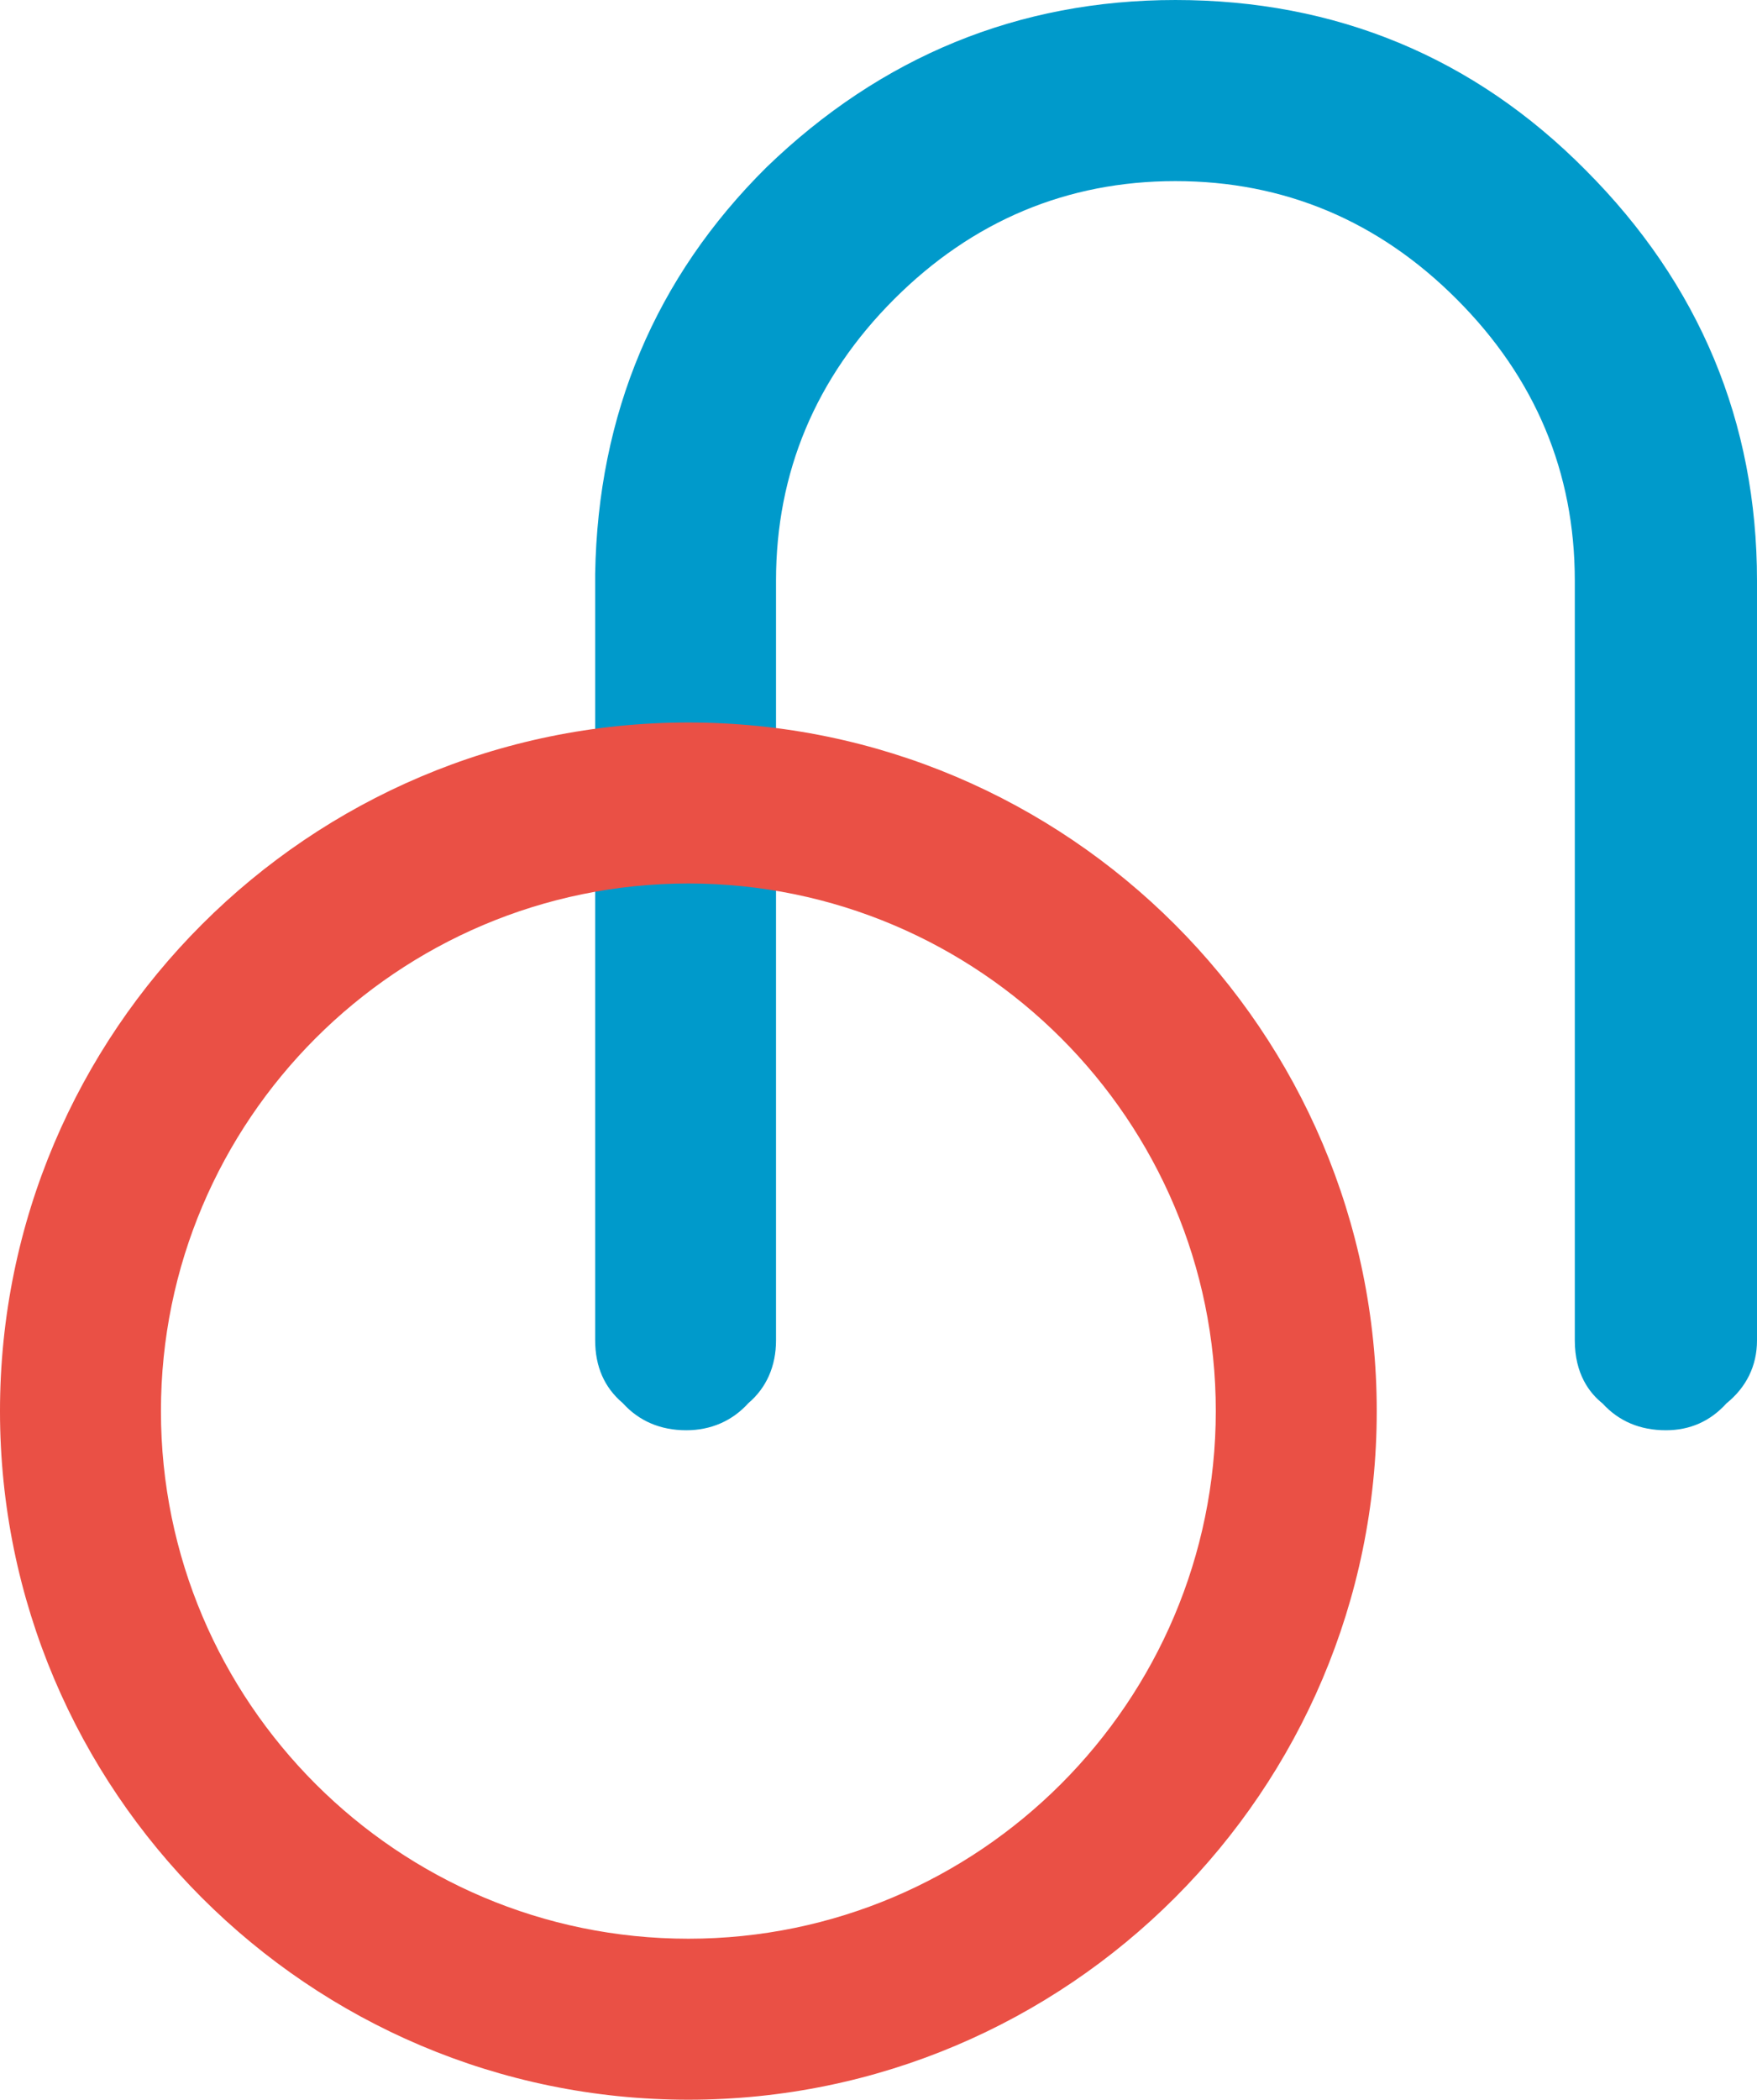 <?xml version="1.0" encoding="UTF-8" standalone="no"?>
<svg
   xmlns:dc="http://purl.org/dc/elements/1.1/"
   xmlns:cc="http://creativecommons.org/ns#"
   xmlns:rdf="http://www.w3.org/1999/02/22-rdf-syntax-ns#"
   xmlns:svg="http://www.w3.org/2000/svg"
   xmlns="http://www.w3.org/2000/svg"
   xmlns:sodipodi="http://sodipodi.sourceforge.net/DTD/sodipodi-0.dtd"
   height="109.68"
   width="91.81"
   sodipodi:docname="Knot_graphic_knot2.svg"
   xml:space="preserve"
   viewBox="0 0 91.81 109.68"
   y="0px"
   x="0px"
   id="Ebene_1"
   version="1.1"><defs
   id="defs13" /><sodipodi:namedview
   showgrid="false"
   id="namedview11"
   guidetolerance="10"
   gridtolerance="10"
   objecttolerance="10"
   borderopacity="1"
   bordercolor="#666666"
   pagecolor="#ffffff" />
<style
   id="style2"
   type="text/css">
	.st0{fill:#009ACB;}
	.st1{fill:#2DA592;}
	.st2{fill:#FFCD1C;}
	.st3{fill:#EA5045;}
	.st4{fill:#F1D9C3;}
	.st5{fill:#F6E0CC;}
	.st6{fill:#E0C9B1;}
	.st7{fill:#3C3C3B;}
	.st8{fill:#EDEDED;}
	.st9{fill:#FFFFFF;}
	.st10{fill:none;stroke:#DADADA;stroke-width:0.519;}
	.st11{fill:#706F6F;}
	.st12{fill:none;stroke:#3C3C3B;stroke-width:2.076;stroke-linecap:round;}
	.st13{fill:#DADADA;}
	.st14{opacity:0.2;}
	.st15{clip-path:url(#SVGID_2_);fill:none;stroke:#706F6F;stroke-width:0.519;}
	.st16{opacity:0.3;}
	.st17{clip-path:url(#SVGID_4_);fill:none;stroke:#706F6F;stroke-width:0.519;}
	.st18{fill:none;stroke:#FFFFFF;stroke-width:0.846;stroke-miterlimit:10;}
</style>
<g
   transform="translate(-126.35,-120.06)"
   id="g8">
	<path
   id="path4"
   d="m 209.21,128.95 c -5.84,-5.9 -13.06,-8.89 -21.44,-8.89 -8.18,0 -15.37,2.94 -21.37,8.74 -5.8,5.75 -8.81,12.89 -8.95,21.23 v 40.04 c 0,1.37 0.48,2.47 1.44,3.28 0.85,0.94 1.97,1.42 3.32,1.42 1.29,0 2.41,-0.49 3.25,-1.42 0.94,-0.8 1.44,-1.93 1.44,-3.27 v -39.69 c 0,-5.66 2.08,-10.61 6.17,-14.7 4.09,-4.09 9.04,-6.17 14.7,-6.17 5.67,0 10.61,2.07 14.7,6.17 4.1,4.1 6.17,9.04 6.17,14.7 v 39.69 c 0,1.75 0.77,2.75 1.45,3.29 0.85,0.93 1.96,1.4 3.31,1.4 1.26,0 2.32,-0.47 3.17,-1.41 1.04,-0.84 1.59,-1.97 1.59,-3.28 v -39.69 c 0,-8.28 -3.01,-15.49 -8.95,-21.44 z"
   class="st0" />
	<path
   id="path6"
   d="m 162.32,157.8 c -19.83,0 -35.97,16.14 -35.97,35.97 0,19.83 16.14,35.97 35.97,35.97 19.83,0 35.97,-16.14 35.97,-35.97 0,-19.83 -16.14,-35.97 -35.97,-35.97 z m 0,63.53 c -15.19,0 -27.56,-12.36 -27.56,-27.56 0,-15.19 12.36,-27.56 27.56,-27.56 15.2,0 27.56,12.36 27.56,27.56 -0.01,15.19 -12.37,27.56 -27.56,27.56 z"
   class="st3" />
</g>
</svg>
